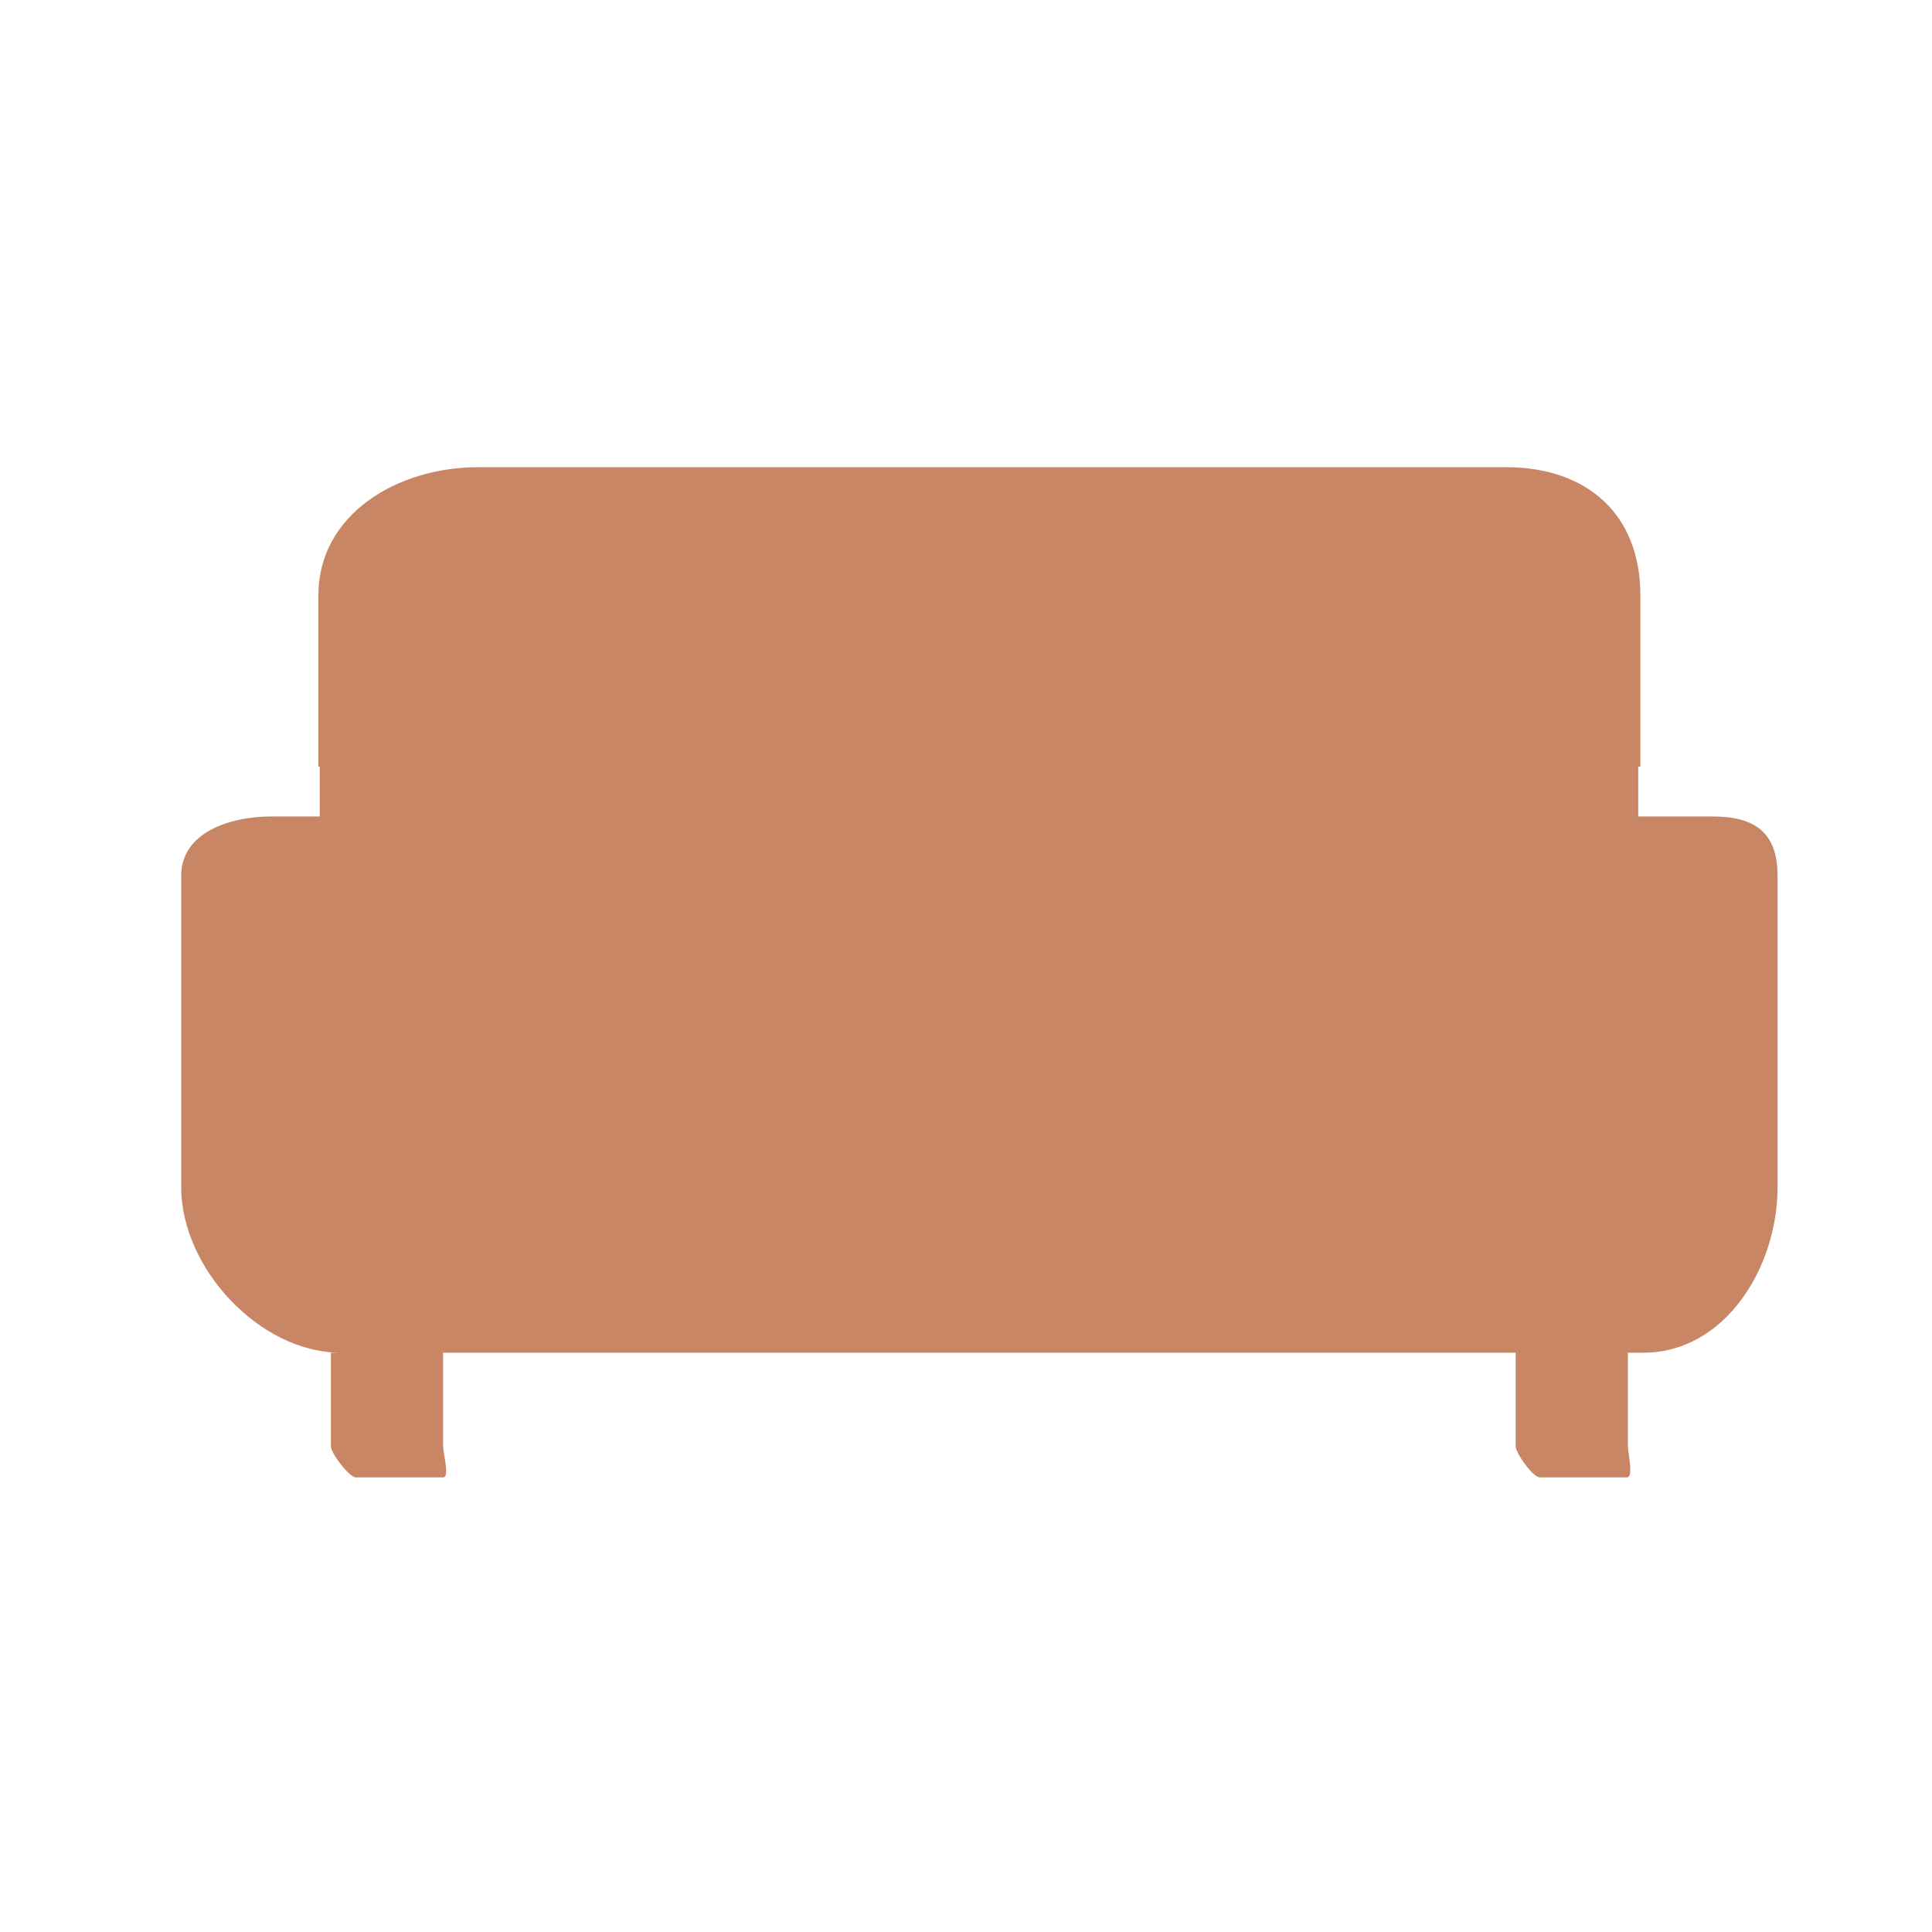 <?xml version="1.0" encoding="UTF-8"?> <svg xmlns="http://www.w3.org/2000/svg" width="51" height="51" viewBox="0 0 51 51" fill="none"> <path d="M43.302 15.714V20.235H43.384C43.338 20.235 43.291 20.235 43.245 20.237V21.554C43.292 21.552 43.338 21.552 43.384 21.552H45.198C46.334 21.552 46.923 21.983 46.923 23.119V31.339C46.923 33.476 45.521 35.708 43.384 35.708H42.973V38.177C42.973 38.226 42.984 38.309 42.997 38.404C43.033 38.66 43.08 39 42.947 39H40.648C40.467 39 40.01 38.359 40.01 38.177V35.708H11.697V38.177C11.697 38.23 11.712 38.321 11.729 38.425C11.772 38.677 11.826 39 11.697 39H9.398C9.216 39 8.734 38.359 8.734 38.177V35.708H8.994C6.858 35.708 4.783 33.476 4.783 31.339V23.119C4.783 21.983 6.044 21.552 7.181 21.552H8.441V20.235H8.405V15.714C8.405 13.578 10.484 12.333 12.62 12.333H39.758C41.895 12.333 43.302 13.578 43.302 15.714Z" fill="#C88664"></path> </svg> 